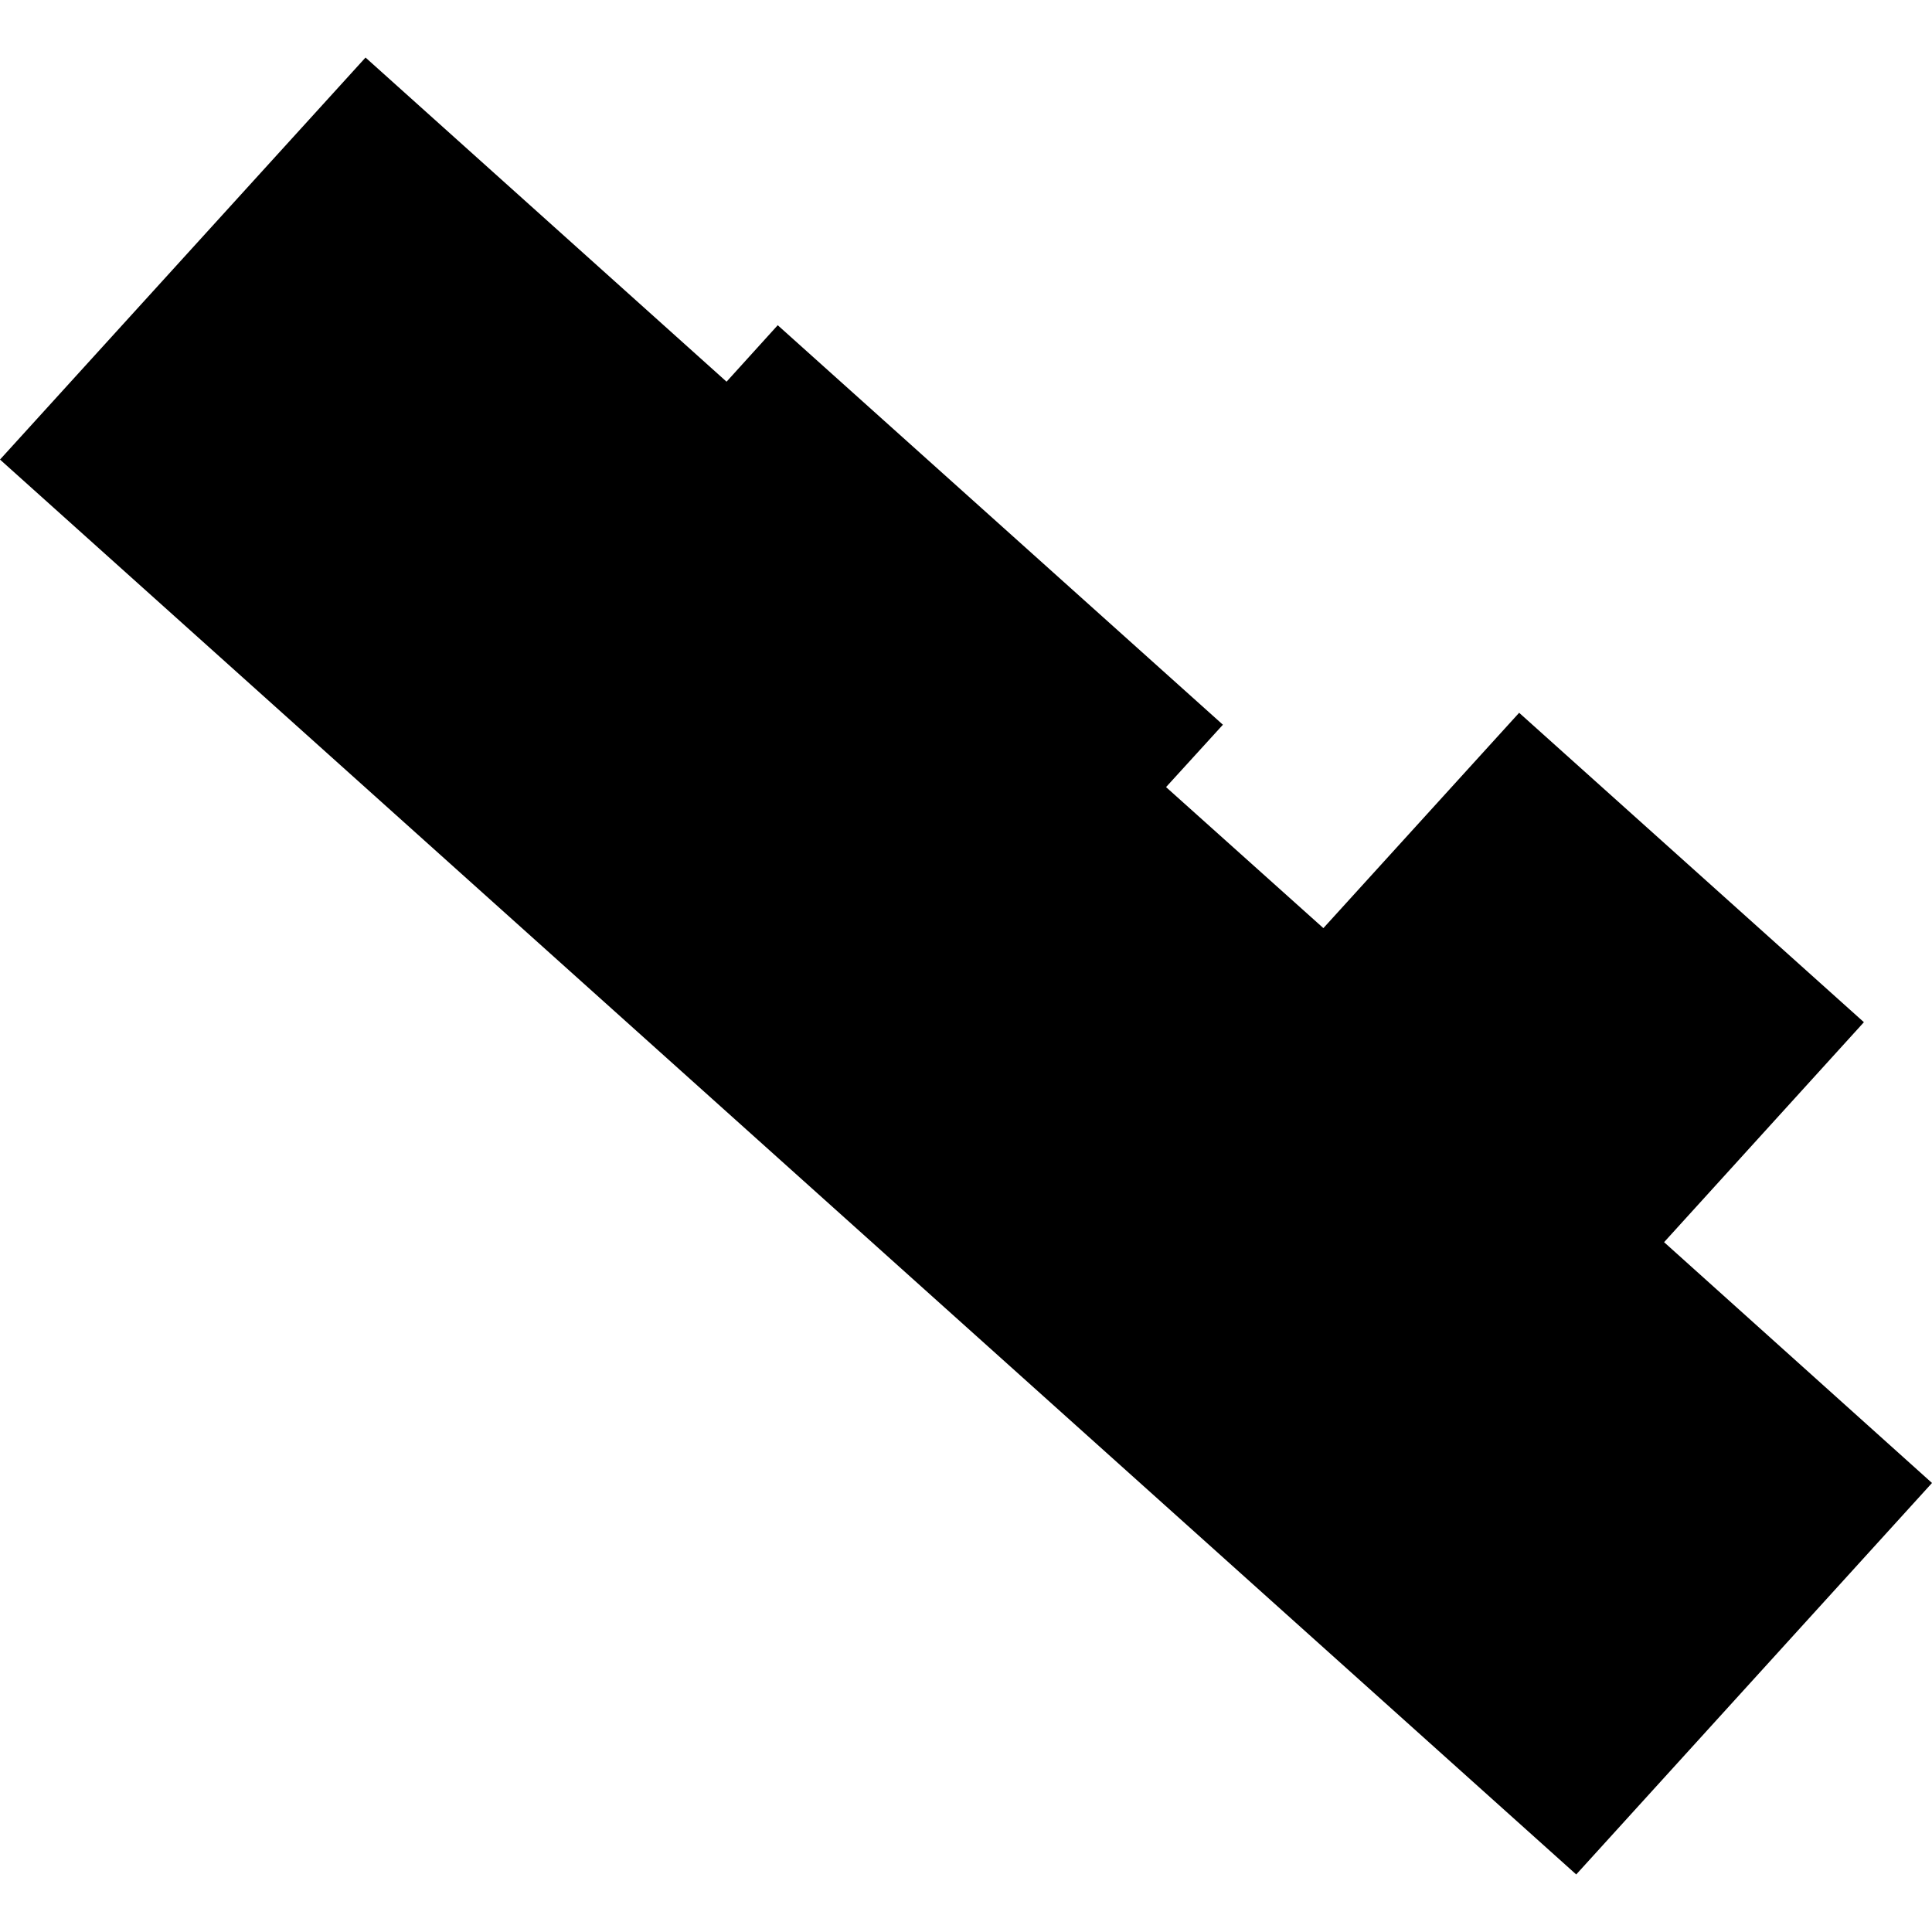 <?xml version="1.0" encoding="utf-8" standalone="no"?>
<!DOCTYPE svg PUBLIC "-//W3C//DTD SVG 1.1//EN"
  "http://www.w3.org/Graphics/SVG/1.1/DTD/svg11.dtd">
<!-- Created with matplotlib (https://matplotlib.org/) -->
<svg height="288pt" version="1.1" viewBox="0 0 288 288" width="288pt" xmlns="http://www.w3.org/2000/svg" xmlns:xlink="http://www.w3.org/1999/xlink">
 <defs>
  <style type="text/css">
*{stroke-linecap:butt;stroke-linejoin:round;}
  </style>
 </defs>
 <g id="figure_1">
  <g id="patch_1">
   <path d="M 0 288 
L 288 288 
L 288 0 
L 0 0 
z
" style="fill:none;opacity:0;"/>
  </g>
  <g id="axes_1">
   <g id="PatchCollection_1">
    <path clip-path="url(#p4babc8a938)" d="M 0 68.506 
L 54.489 8.577 
L 108.306 56.898 
L 115.935 48.48 
L 182.297 108.034 
L 173.821 117.331 
L 197.274 138.354 
L 226.456 106.254 
L 277.849 152.378 
L 248.062 185.169 
L 288 221.065 
L 234.964 279.423 
L 0 68.506 
"/>
   </g>
  </g>
 </g>
 <defs>
  <clipPath id="p4babc8a938">
   <rect height="270.846" width="288" x="0" y="8.577"/>
  </clipPath>
 </defs>
</svg>
